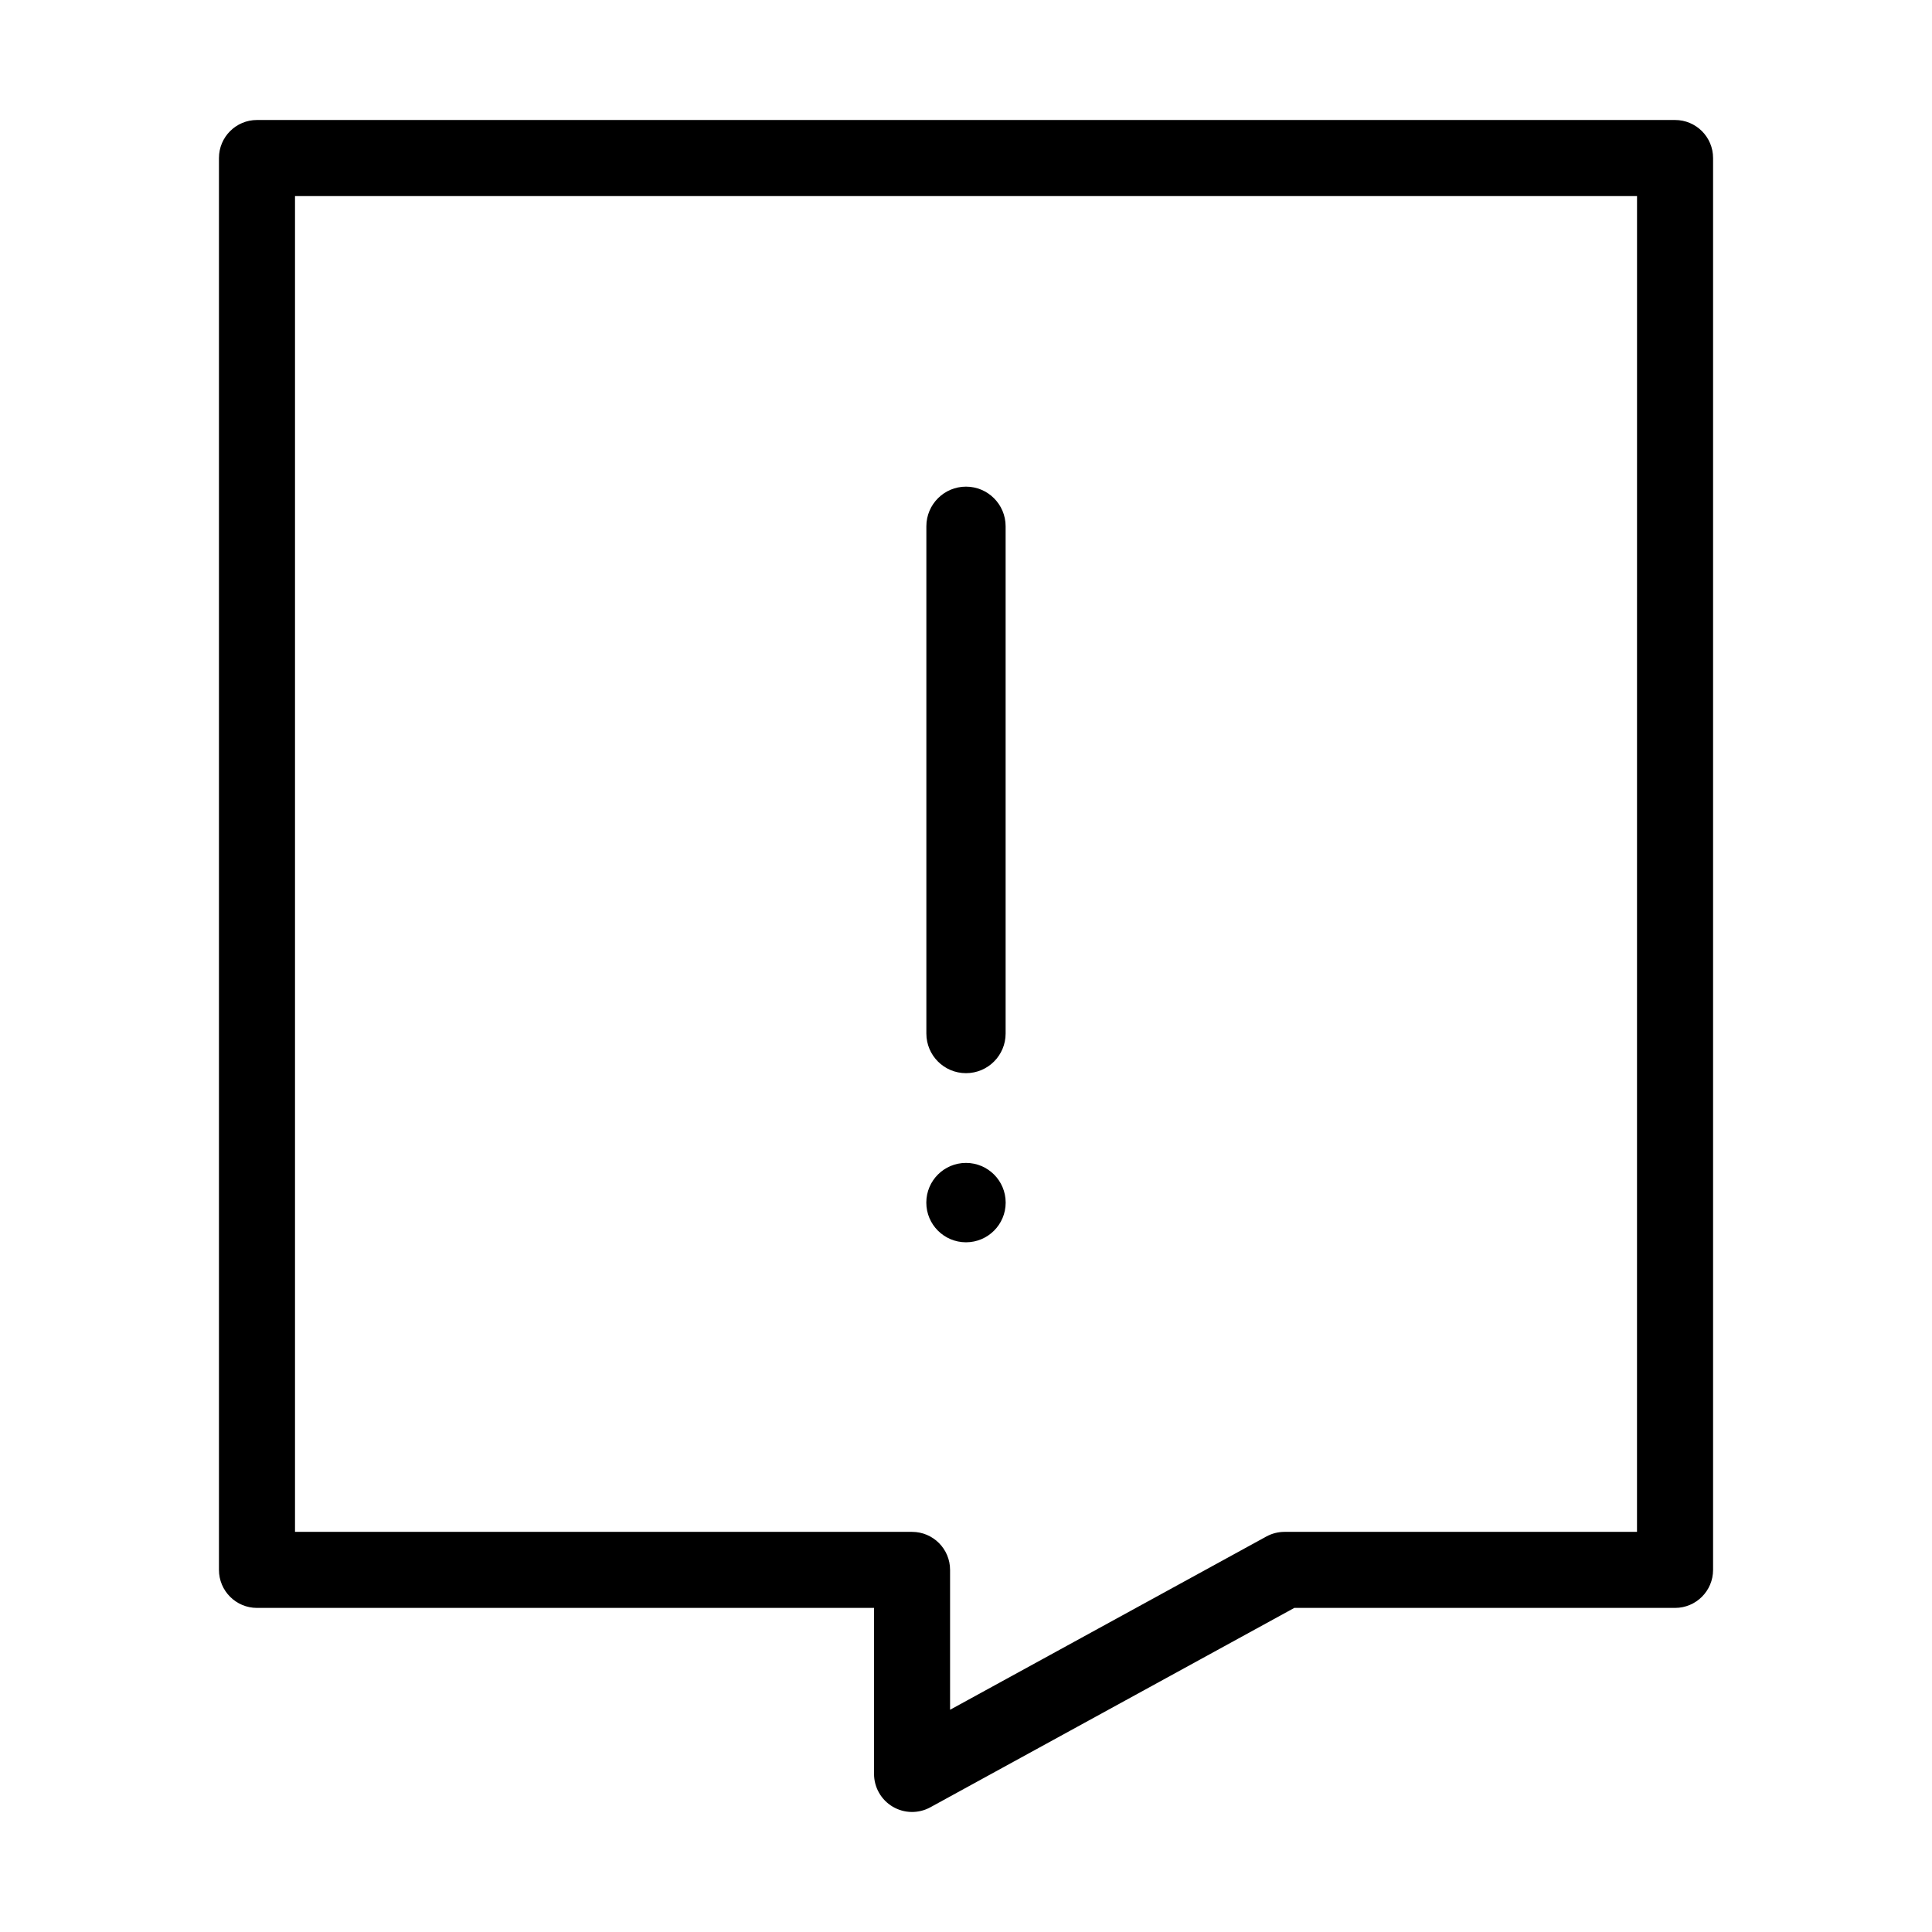 <?xml version="1.0" encoding="UTF-8"?>
<!-- Uploaded to: ICON Repo, www.iconrepo.com, Generator: ICON Repo Mixer Tools -->
<svg fill="#000000" width="800px" height="800px" version="1.1" viewBox="144 144 512 512" xmlns="http://www.w3.org/2000/svg">
 <g>
  <path d="m587.9 175.8h-375.8c-5.562 0-10.074 4.512-10.074 10.074v374.16c0 5.566 4.512 10.078 10.074 10.078h163.53v44.004c0 3.559 1.879 6.856 4.941 8.668 3.062 1.816 6.856 1.879 9.977 0.168l96.457-52.84h100.9c5.566 0 10.078-4.512 10.078-10.078v-374.16c0-5.562-4.512-10.074-10.078-10.074zm-10.078 374.16h-93.398c-1.691 0-3.359 0.426-4.844 1.238l-83.801 45.91v-37.074c0-5.562-4.512-10.074-10.078-10.074h-163.52v-354h355.65z"/>
  <path d="m399.99 473.22h0.016c5.801-0.004 10.504-4.707 10.508-10.512v-0.016 0.004c-0.004-5.805-4.707-10.508-10.508-10.512h-0.016c-5.805 0.004-10.508 4.707-10.508 10.512v0.016-0.004c0 5.805 4.703 10.508 10.508 10.512z"/>
  <path d="m400 428.4c5.797 0 10.5-4.703 10.5-10.5v-134.43c0-5.801-4.703-10.504-10.5-10.504-5.801 0-10.504 4.703-10.504 10.504v134.43c0 5.797 4.703 10.5 10.504 10.5z"/>
 </g>
</svg>
